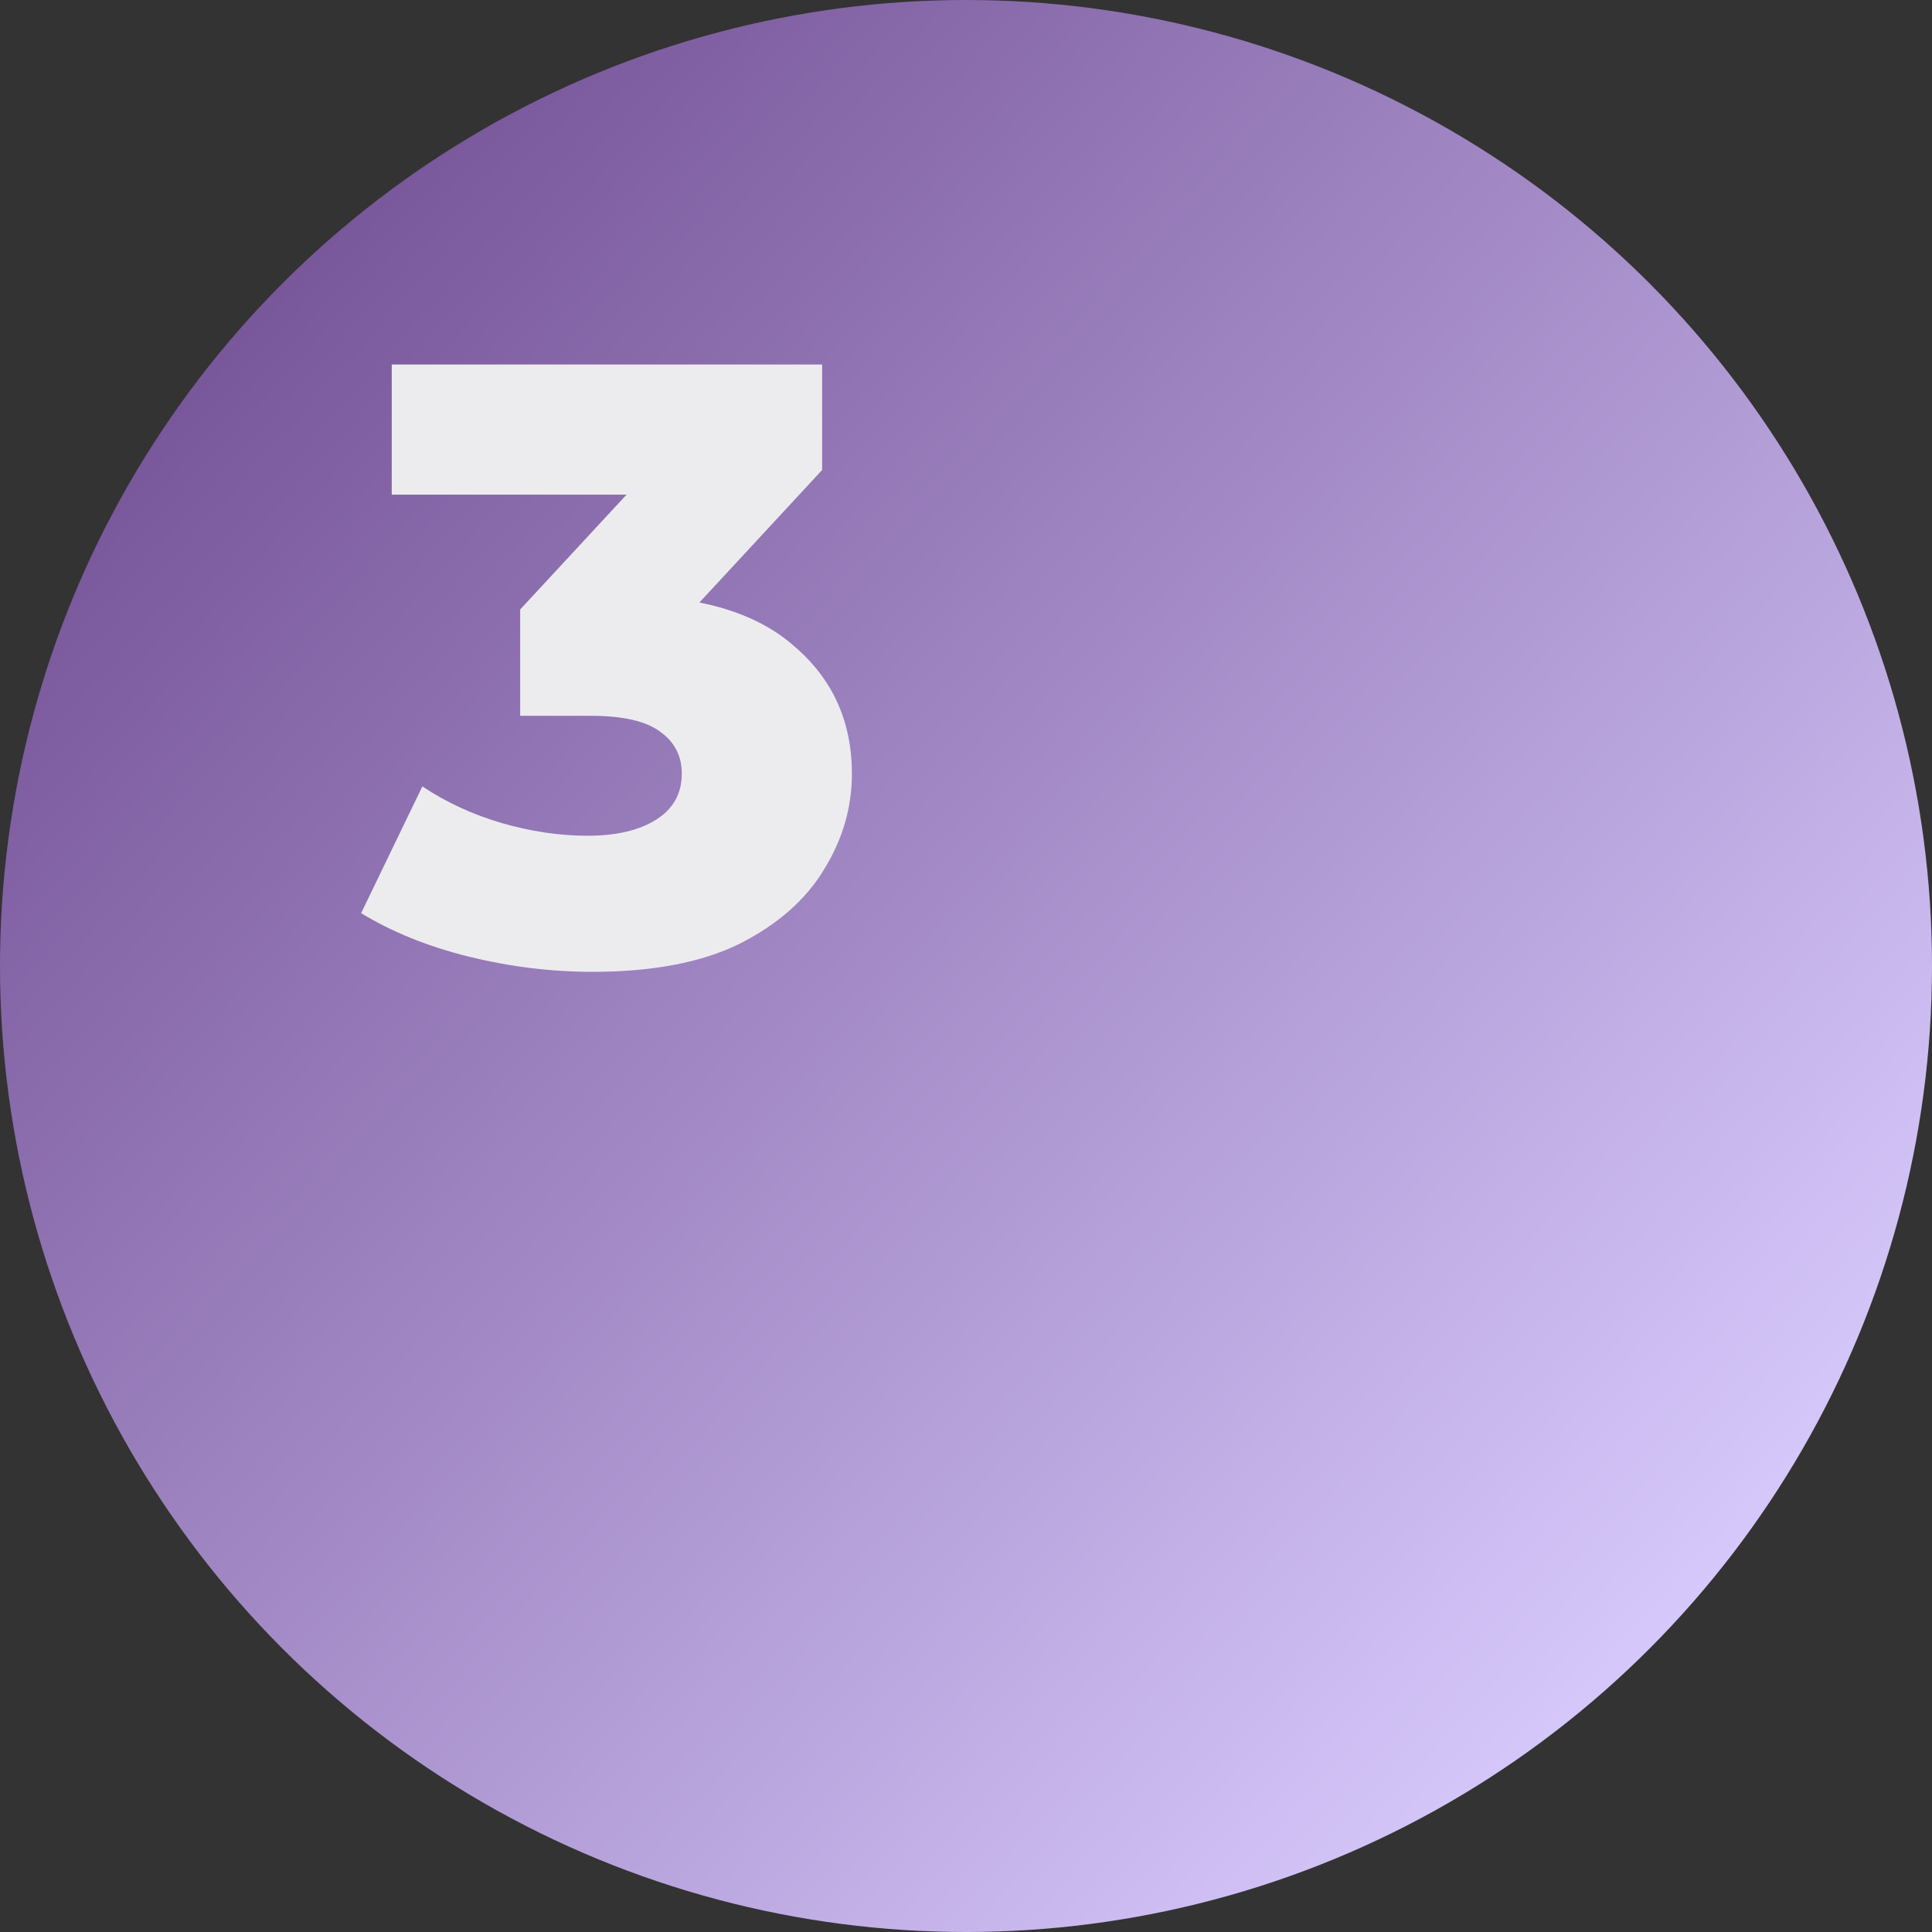 <?xml version="1.0" encoding="UTF-8"?> <svg xmlns="http://www.w3.org/2000/svg" width="159" height="159" viewBox="0 0 159 159" fill="none"><rect x="0" y="0" width="159" height="159" fill="#333333" stroke="none"/> <circle cx="79.5" cy="79.5" r="79.5" fill="url(#paint0_linear_143_11)"></circle> <path d="M48.76 79.98C45.353 79.98 41.947 79.56 38.54 78.72C35.18 77.88 32.24 76.69 29.72 75.15L34.76 64.72C36.72 66.027 38.89 67.03 41.27 67.73C43.697 68.43 46.053 68.78 48.34 68.78C50.72 68.78 52.61 68.337 54.01 67.45C55.41 66.563 56.11 65.303 56.11 63.67C56.11 62.223 55.527 61.08 54.36 60.24C53.193 59.353 51.28 58.91 48.62 58.91H42.81V50.16L55.97 35.95L57.3 40.71H32.24V30H67.66V38.68L54.5 52.89L47.71 49.04H51.49C57.603 49.04 62.223 50.417 65.35 53.17C68.523 55.877 70.11 59.377 70.11 63.67C70.11 66.47 69.34 69.107 67.8 71.58C66.307 74.053 63.997 76.083 60.87 77.67C57.743 79.21 53.707 79.98 48.76 79.98Z" fill="#ECECEE"></path> <defs> <linearGradient id="paint0_linear_143_11" x1="17.5" y1="26" x2="139.125" y2="134.355" gradientUnits="userSpaceOnUse"> <stop stop-color="#775599"></stop> <stop offset="1" stop-color="#D7C9FC"></stop> </linearGradient> </defs> </svg> 